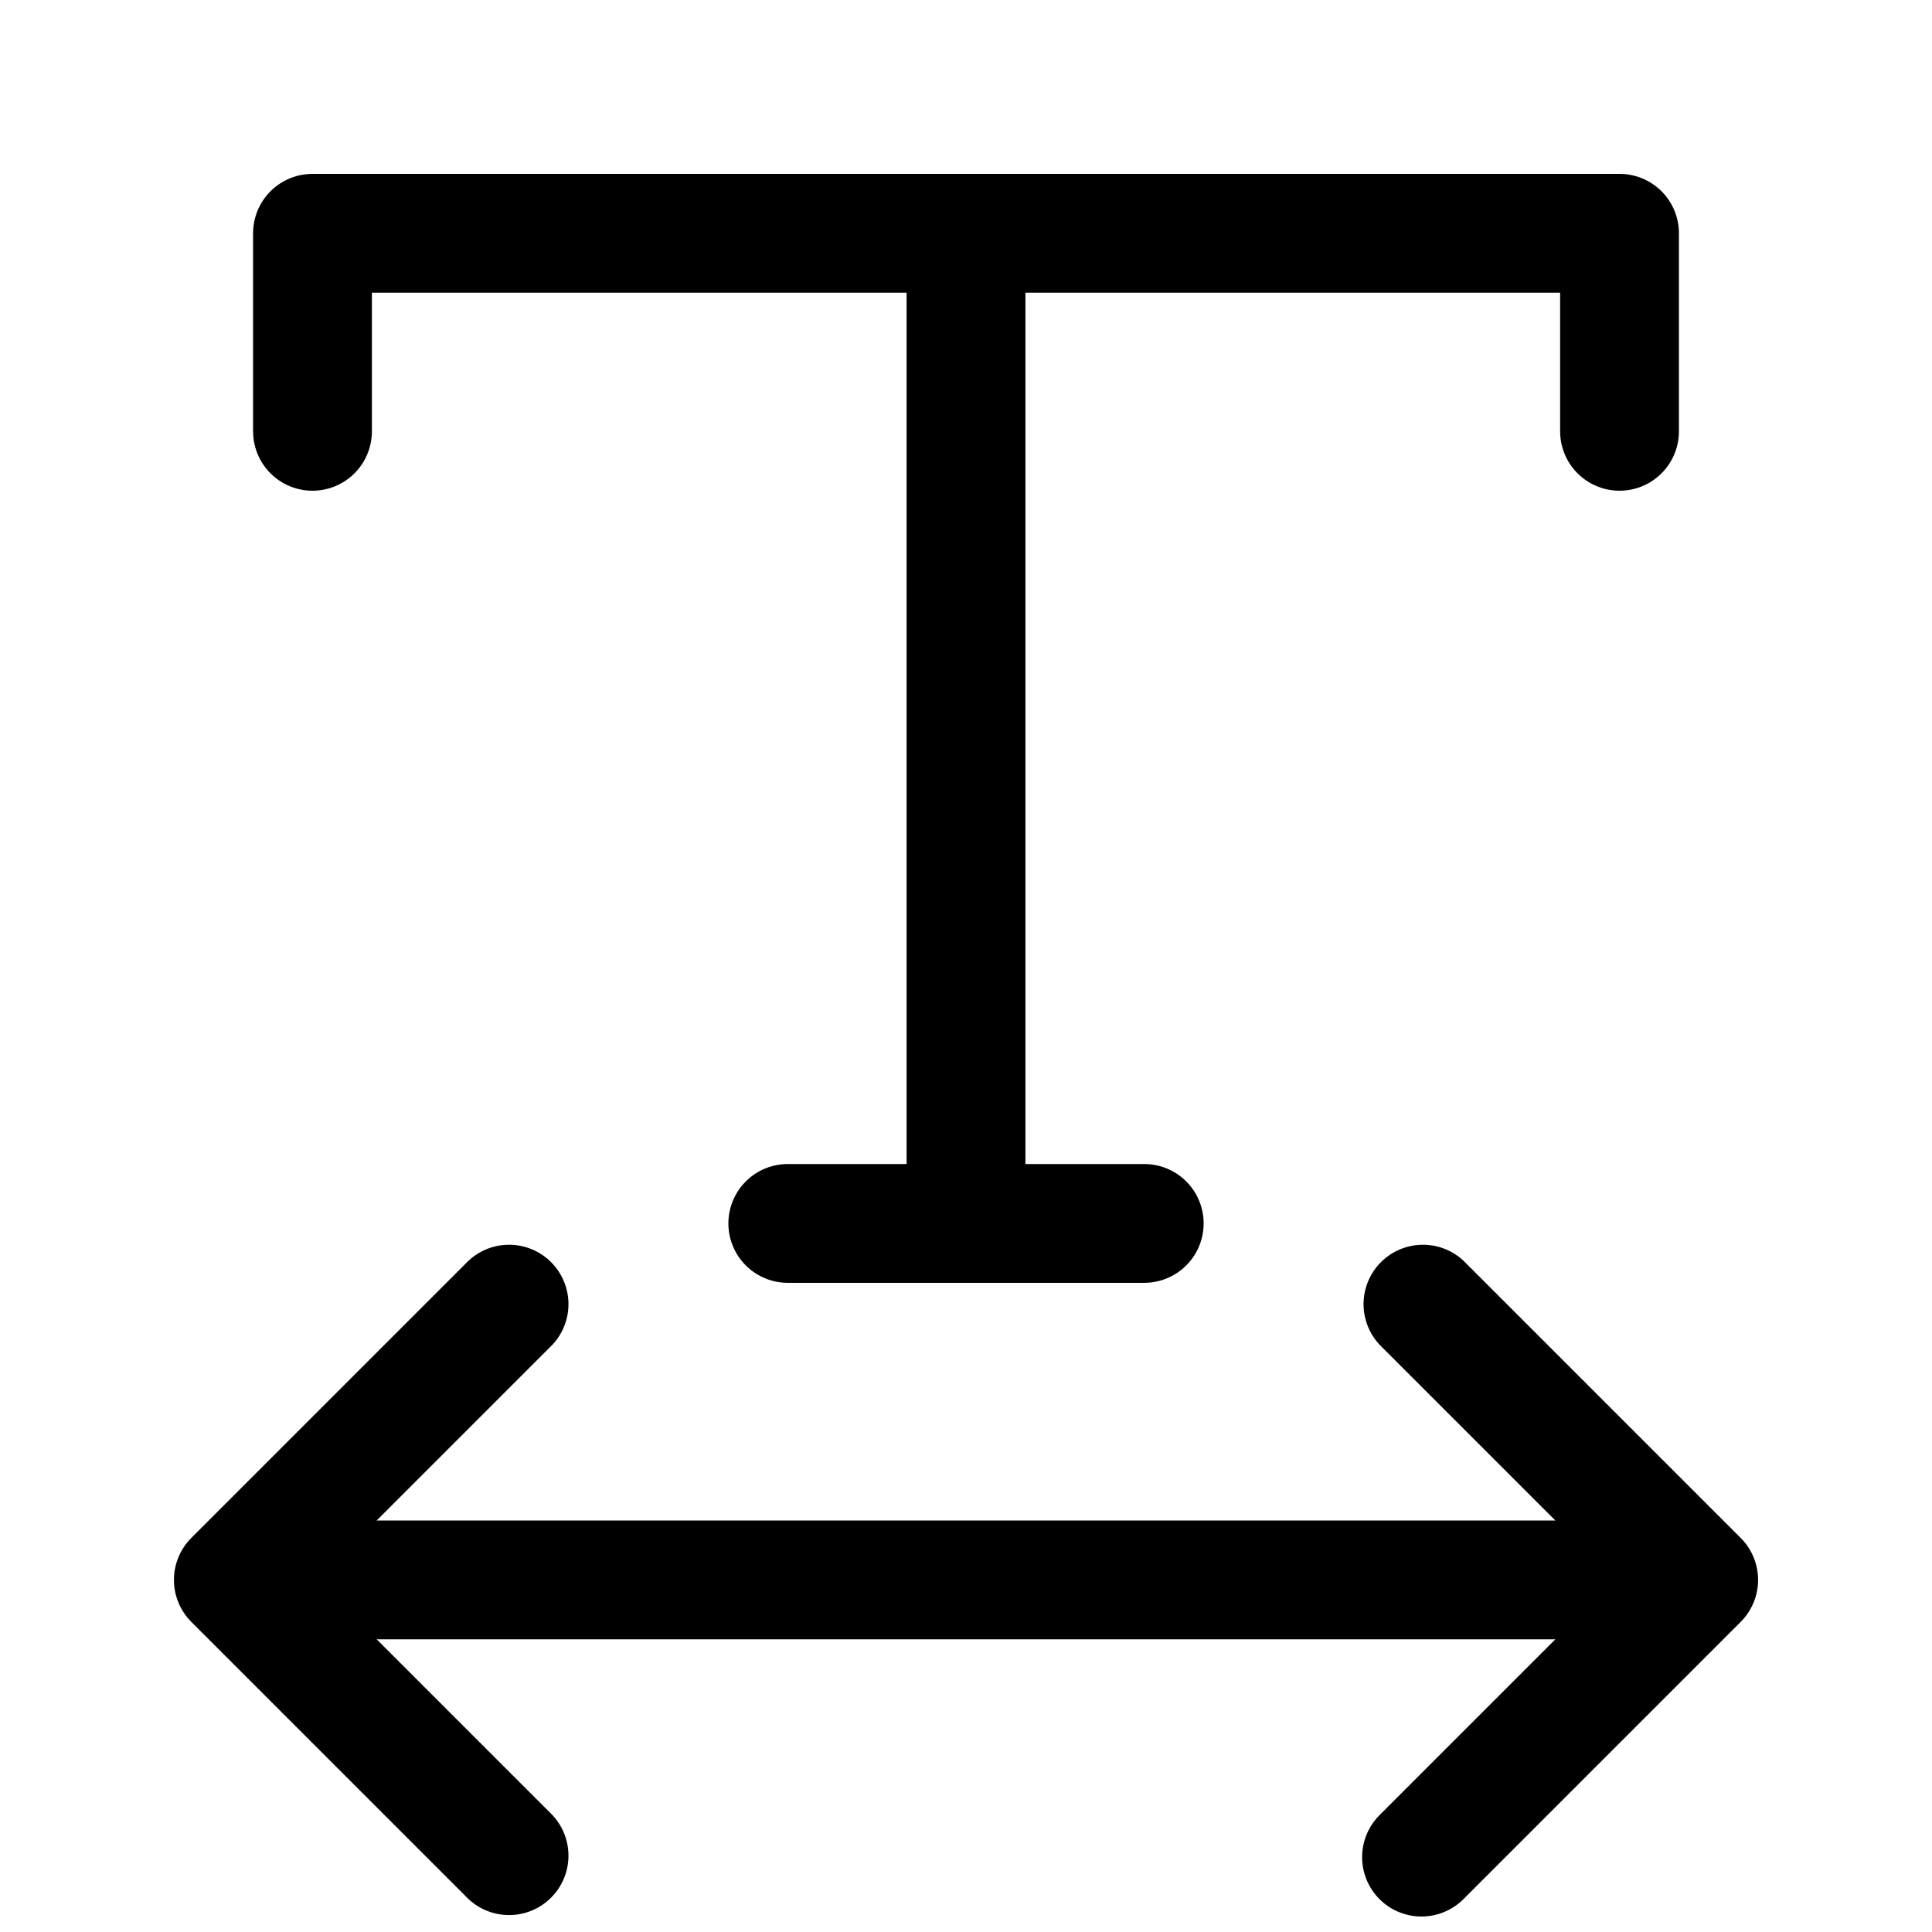 <?xml version="1.0" encoding="UTF-8"?>
<!-- Uploaded to: SVG Find, www.svgrepo.com, Generator: SVG Find Mixer Tools -->
<svg width="800px" height="800px" version="1.1" viewBox="144 144 512 512" xmlns="http://www.w3.org/2000/svg">
 <defs>
  <clipPath id="a">
   <path d="m190 473h420v178.9h-420z"/>
  </clipPath>
 </defs>
 <g clip-path="url(#a)">
  <path d="m509.58 647.29c2.949 2.949 6.953 4.606 11.125 4.606s8.172-1.656 11.125-4.606l73.473-73.473c2.949-2.953 4.606-6.953 4.606-11.125s-1.656-8.176-4.606-11.125l-73.473-73.473c-4.019-3.746-9.699-5.125-14.984-3.641-5.289 1.484-9.422 5.617-10.906 10.906-1.484 5.285-0.105 10.965 3.641 14.984l46.602 46.602h-312.36l46.602-46.602h0.004c3.742-4.019 5.121-9.699 3.637-14.984-1.484-5.289-5.617-9.422-10.902-10.906-5.289-1.484-10.969-0.105-14.988 3.641l-73.473 73.473c-2.949 2.949-4.606 6.953-4.606 11.125s1.656 8.172 4.606 11.125l73.473 73.473c4.019 3.746 9.699 5.125 14.988 3.641 5.285-1.484 9.418-5.617 10.902-10.906 1.484-5.289 0.105-10.969-3.637-14.984l-46.605-46.605h312.36l-46.602 46.602v0.004c-2.949 2.949-4.606 6.953-4.606 11.125s1.656 8.172 4.606 11.125z"/>
 </g>
 <path d="m573.18 190.08h-346.37c-4.176 0-8.18 1.66-11.133 4.609-2.949 2.953-4.609 6.957-4.609 11.133v52.48c0 5.625 3 10.824 7.871 13.637s10.875 2.812 15.746 0 7.871-8.012 7.871-13.637v-36.734h141.7v230.91h-31.488c-5.625 0-10.82 3-13.633 7.871-2.812 4.871-2.812 10.871 0 15.742s8.008 7.871 13.633 7.871h94.465c5.625 0 10.824-3 13.637-7.871s2.812-10.871 0-15.742c-2.812-4.871-8.012-7.871-13.637-7.871h-31.488v-230.91h141.7v36.734c0 5.625 3.004 10.824 7.875 13.637s10.871 2.812 15.742 0c4.871-2.812 7.871-8.012 7.871-13.637v-52.48c0-4.176-1.656-8.18-4.609-11.133-2.953-2.949-6.957-4.609-11.133-4.609z"/>
</svg>